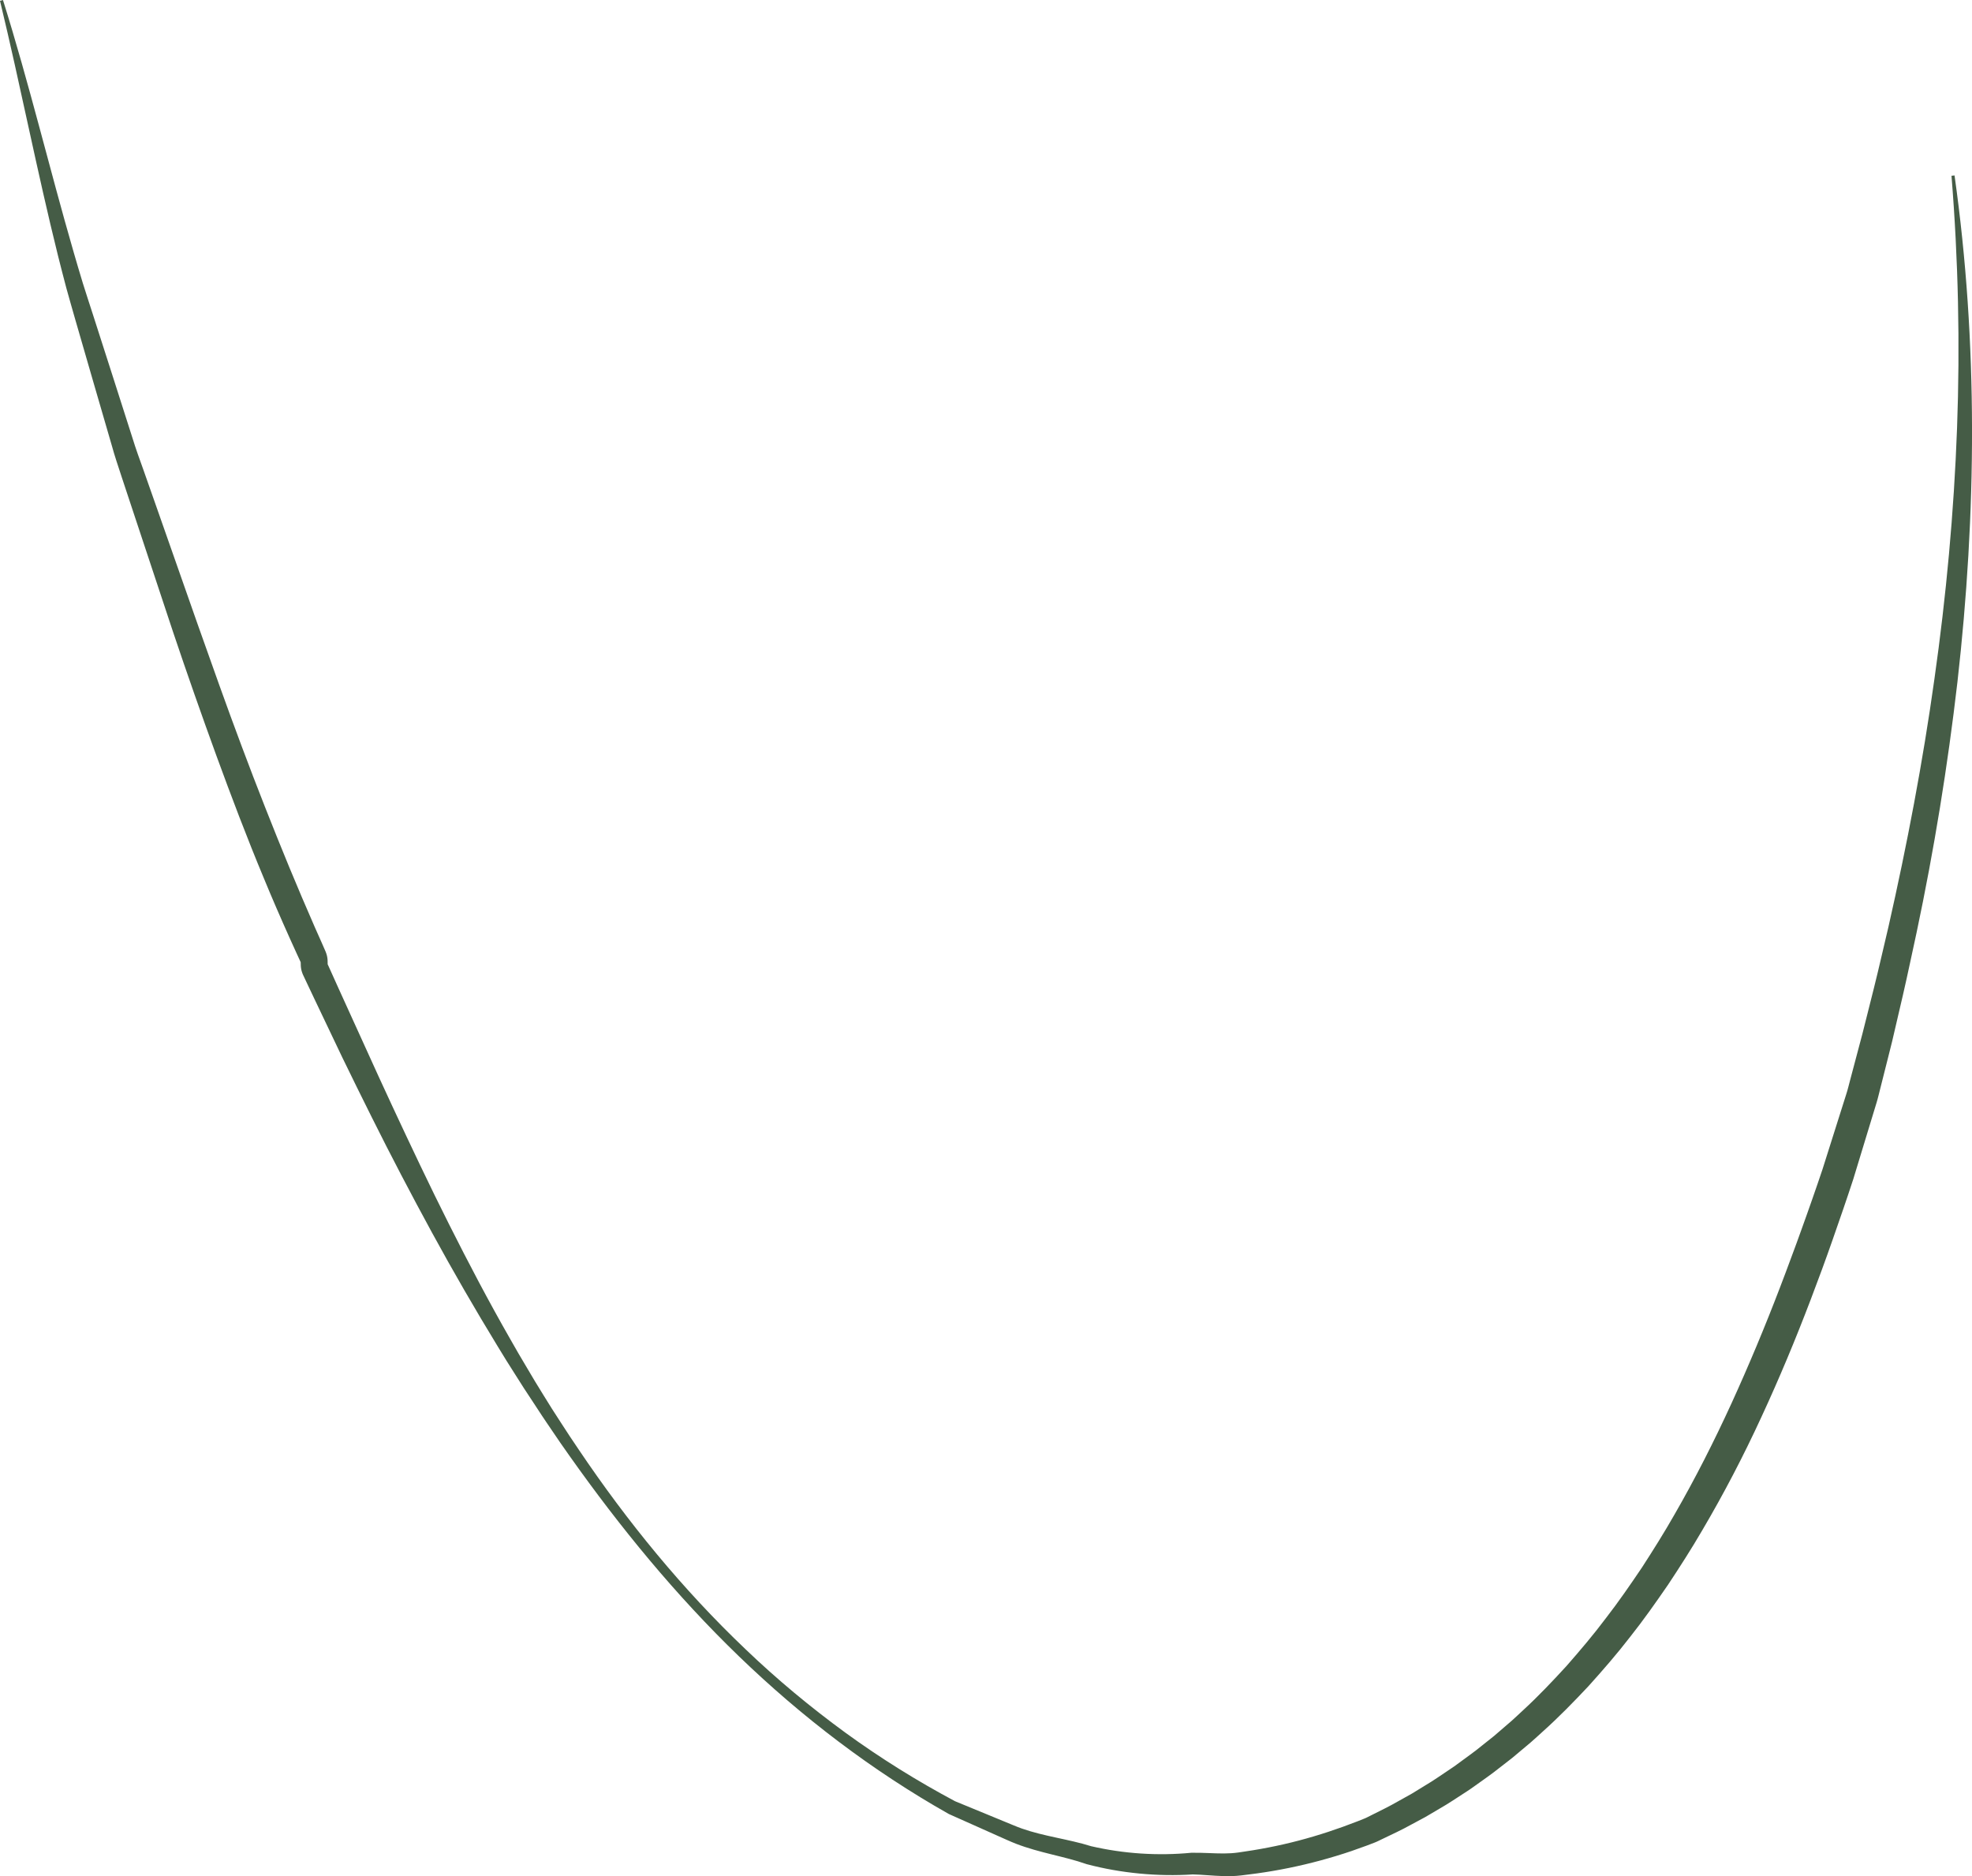 <?xml version="1.0" encoding="UTF-8"?> <svg xmlns="http://www.w3.org/2000/svg" id="Ebene_2" viewBox="0 0 706.34 671.88"><defs><style>.cls-1{fill:#455c46;}</style></defs><g id="liana"><path class="cls-1" d="M1.06,0C10.43,29.84,17.69,60.29,26.35,90.2c1.08,3.74,2.18,7.47,3.31,11.18,1.15,3.71,2.39,7.42,3.58,11.13l7.15,22.27,7.12,22.27c1.14,3.73,2.48,7.37,3.79,11.03l3.88,11.02,15.51,44.18c5.21,14.7,10.4,29.39,15.87,43.96,5.45,14.58,11.16,29.04,17.08,43.41,2.98,7.16,6.01,14.34,9.12,21.41l2.35,5.28,1.16,2.65,.4,.92c.18,.45,.34,.95,.46,1.46,.24,1.03,.24,2.04,.23,2.53,0,.49,.01,.47-.01,.4,0-.02-.12-.27,.16,.35l1.21,2.68,2.42,5.37,9.69,21.31c3.21,7.1,6.45,14.19,9.74,21.25,6.59,14.12,13.23,28.2,20.23,42.11,6.99,13.91,14.23,27.7,21.96,41.2l2.9,5.07,2.97,5.02,2.98,5.02,3.05,4.97c2.03,3.32,4.11,6.61,6.25,9.86,2.12,3.26,4.23,6.53,6.44,9.73,17.38,25.8,37.2,50.03,59.73,71.46,11.22,10.75,23.21,20.7,35.74,29.85,12.55,9.13,25.76,17.35,39.43,24.63l-.22-.11,12.03,4.95,6.02,2.48,3.01,1.24c.96,.39,1.91,.78,2.88,1.12,3.88,1.37,7.98,2.32,12.19,3.23,4.21,.92,8.55,1.81,12.91,3.18l-.24-.07c11.73,2.71,23.96,3.5,35.88,2.35h.32c4.05-.06,7.84,.27,11.37,.25,1.76-.01,3.45-.11,5.08-.34,1.71-.28,3.75-.53,5.51-.84,7.28-1.19,14.48-2.83,21.54-4.93,3.53-1.04,7.03-2.2,10.5-3.45,1.73-.63,3.46-1.27,5.18-1.94l2.48-.99c.82-.31,1.63-.79,2.45-1.18,3.26-1.64,6.53-3.2,9.75-5.07l4.84-2.7,4.72-2.9c3.19-1.86,6.18-4.03,9.27-6.06,1.55-1,3-2.16,4.5-3.23,1.48-1.1,3-2.15,4.45-3.29l4.34-3.45,2.17-1.73,2.1-1.81,4.2-3.62c1.38-1.23,2.71-2.51,4.07-3.76,5.44-5,10.54-10.38,15.54-15.84,4.88-5.57,9.68-11.21,14.13-17.15,4.54-5.86,8.76-11.98,12.91-18.14,4.04-6.24,8-12.54,11.68-19.01,7.44-12.9,14.18-26.23,20.41-39.82,6.21-13.6,11.98-27.42,17.34-41.43,1.33-3.51,2.68-7.01,3.96-10.54,1.32-3.51,2.61-7.04,3.87-10.58,1.29-3.53,2.52-7.08,3.77-10.62,1.23-3.54,2.45-7.03,3.63-10.58l6.79-21.47,1.7-5.37c.59-1.78,.99-3.61,1.49-5.42l2.88-10.86,1.44-5.43,1.38-5.47,2.75-10.94c1.83-7.3,3.46-14.64,5.21-21.96,6.65-29.34,12.29-58.9,16.45-88.69,4.23-29.78,7-59.77,8.11-89.86,1.1-30.09,.45-60.27-1.99-90.37l1.09-.12c8.47,59.95,7.88,121.13,1.04,181.4-3.49,30.15-8.37,60.14-14.65,89.83-1.63,7.41-3.15,14.84-4.86,22.23l-2.58,11.08-1.29,5.54-1.39,5.54-2.79,11.07c-.49,1.84-.88,3.71-1.45,5.52l-1.66,5.45-6.64,21.81c-1.17,3.63-2.43,7.28-3.65,10.88-1.24,3.59-2.46,7.18-3.73,10.76-2.5,7.17-5.13,14.3-7.84,21.41-5.41,14.22-11.27,28.29-17.69,42.14-6.38,13.86-13.45,27.44-21.23,40.64-3.85,6.62-8,13.07-12.24,19.47-4.35,6.32-8.77,12.61-13.55,18.63-4.69,6.09-9.75,11.9-14.9,17.62-5.27,5.62-10.65,11.14-16.4,16.29-1.43,1.29-2.84,2.61-4.3,3.87l-4.43,3.72-2.22,1.86-2.29,1.78-4.58,3.55c-1.53,1.17-3.13,2.25-4.7,3.39-1.59,1.1-3.11,2.28-4.75,3.31-3.25,2.08-6.43,4.28-9.79,6.18l-4.99,2.94-5.1,2.74c-3.35,1.87-6.92,3.51-10.44,5.2-.9,.41-1.73,.88-2.68,1.23l-2.8,1.07c-1.81,.67-3.63,1.32-5.46,1.95-3.66,1.24-7.37,2.36-11.1,3.37-7.47,2.02-15.07,3.57-22.72,4.63-1.97,.29-3.69,.45-5.71,.73-2.12,.25-4.22,.29-6.23,.24-4.03-.11-7.76-.55-11.27-.61h.32c-6.43,.42-12.86,.3-19.23-.31-6.37-.61-12.7-1.72-18.89-3.36l-.17-.05-.07-.03c-7.75-2.72-16.52-3.93-25.05-7.22-1.07-.41-2.11-.87-3.14-1.32l-2.97-1.32-5.93-2.65-11.86-5.29-.14-.06-.07-.04c-27.41-15.47-52.57-34.67-75.13-56.44-22.58-21.79-42.52-46.13-60.62-71.69-2.29-3.18-4.48-6.42-6.68-9.67-1.09-1.62-2.22-3.23-3.29-4.87l-3.22-4.91-3.23-4.91-3.15-4.96-3.14-4.96-3.07-5.01c-8.16-13.37-16.01-26.94-23.51-40.69-7.5-13.75-14.76-27.63-21.74-41.64-3.5-7-6.95-14.02-10.37-21.05l-10.08-21.15-2.49-5.26-1.24-2.63-.43-.92c-.18-.45-.35-.94-.47-1.45-.24-1.02-.25-2.03-.25-2.51,0-.48-.03-.45-.01-.38,0,.04,.01,.06,.01,.06-.02-.03-.03-.06-.05-.09l-.15-.33-1.24-2.69-2.45-5.4c-3.23-7.2-6.35-14.37-9.34-21.63-6.04-14.48-11.6-29.14-16.98-43.85-5.36-14.72-10.54-29.48-15.52-44.3l-14.75-44.48-3.69-11.14c-1.22-3.73-2.49-7.45-3.52-11.22l-6.55-22.53-6.52-22.53c-1.06-3.76-2.17-7.5-3.2-11.29-1.01-3.8-1.98-7.6-2.94-11.4C13.24,61.28,7.33,30.64,0,.29l1.06-.29Z"></path></g></svg> 